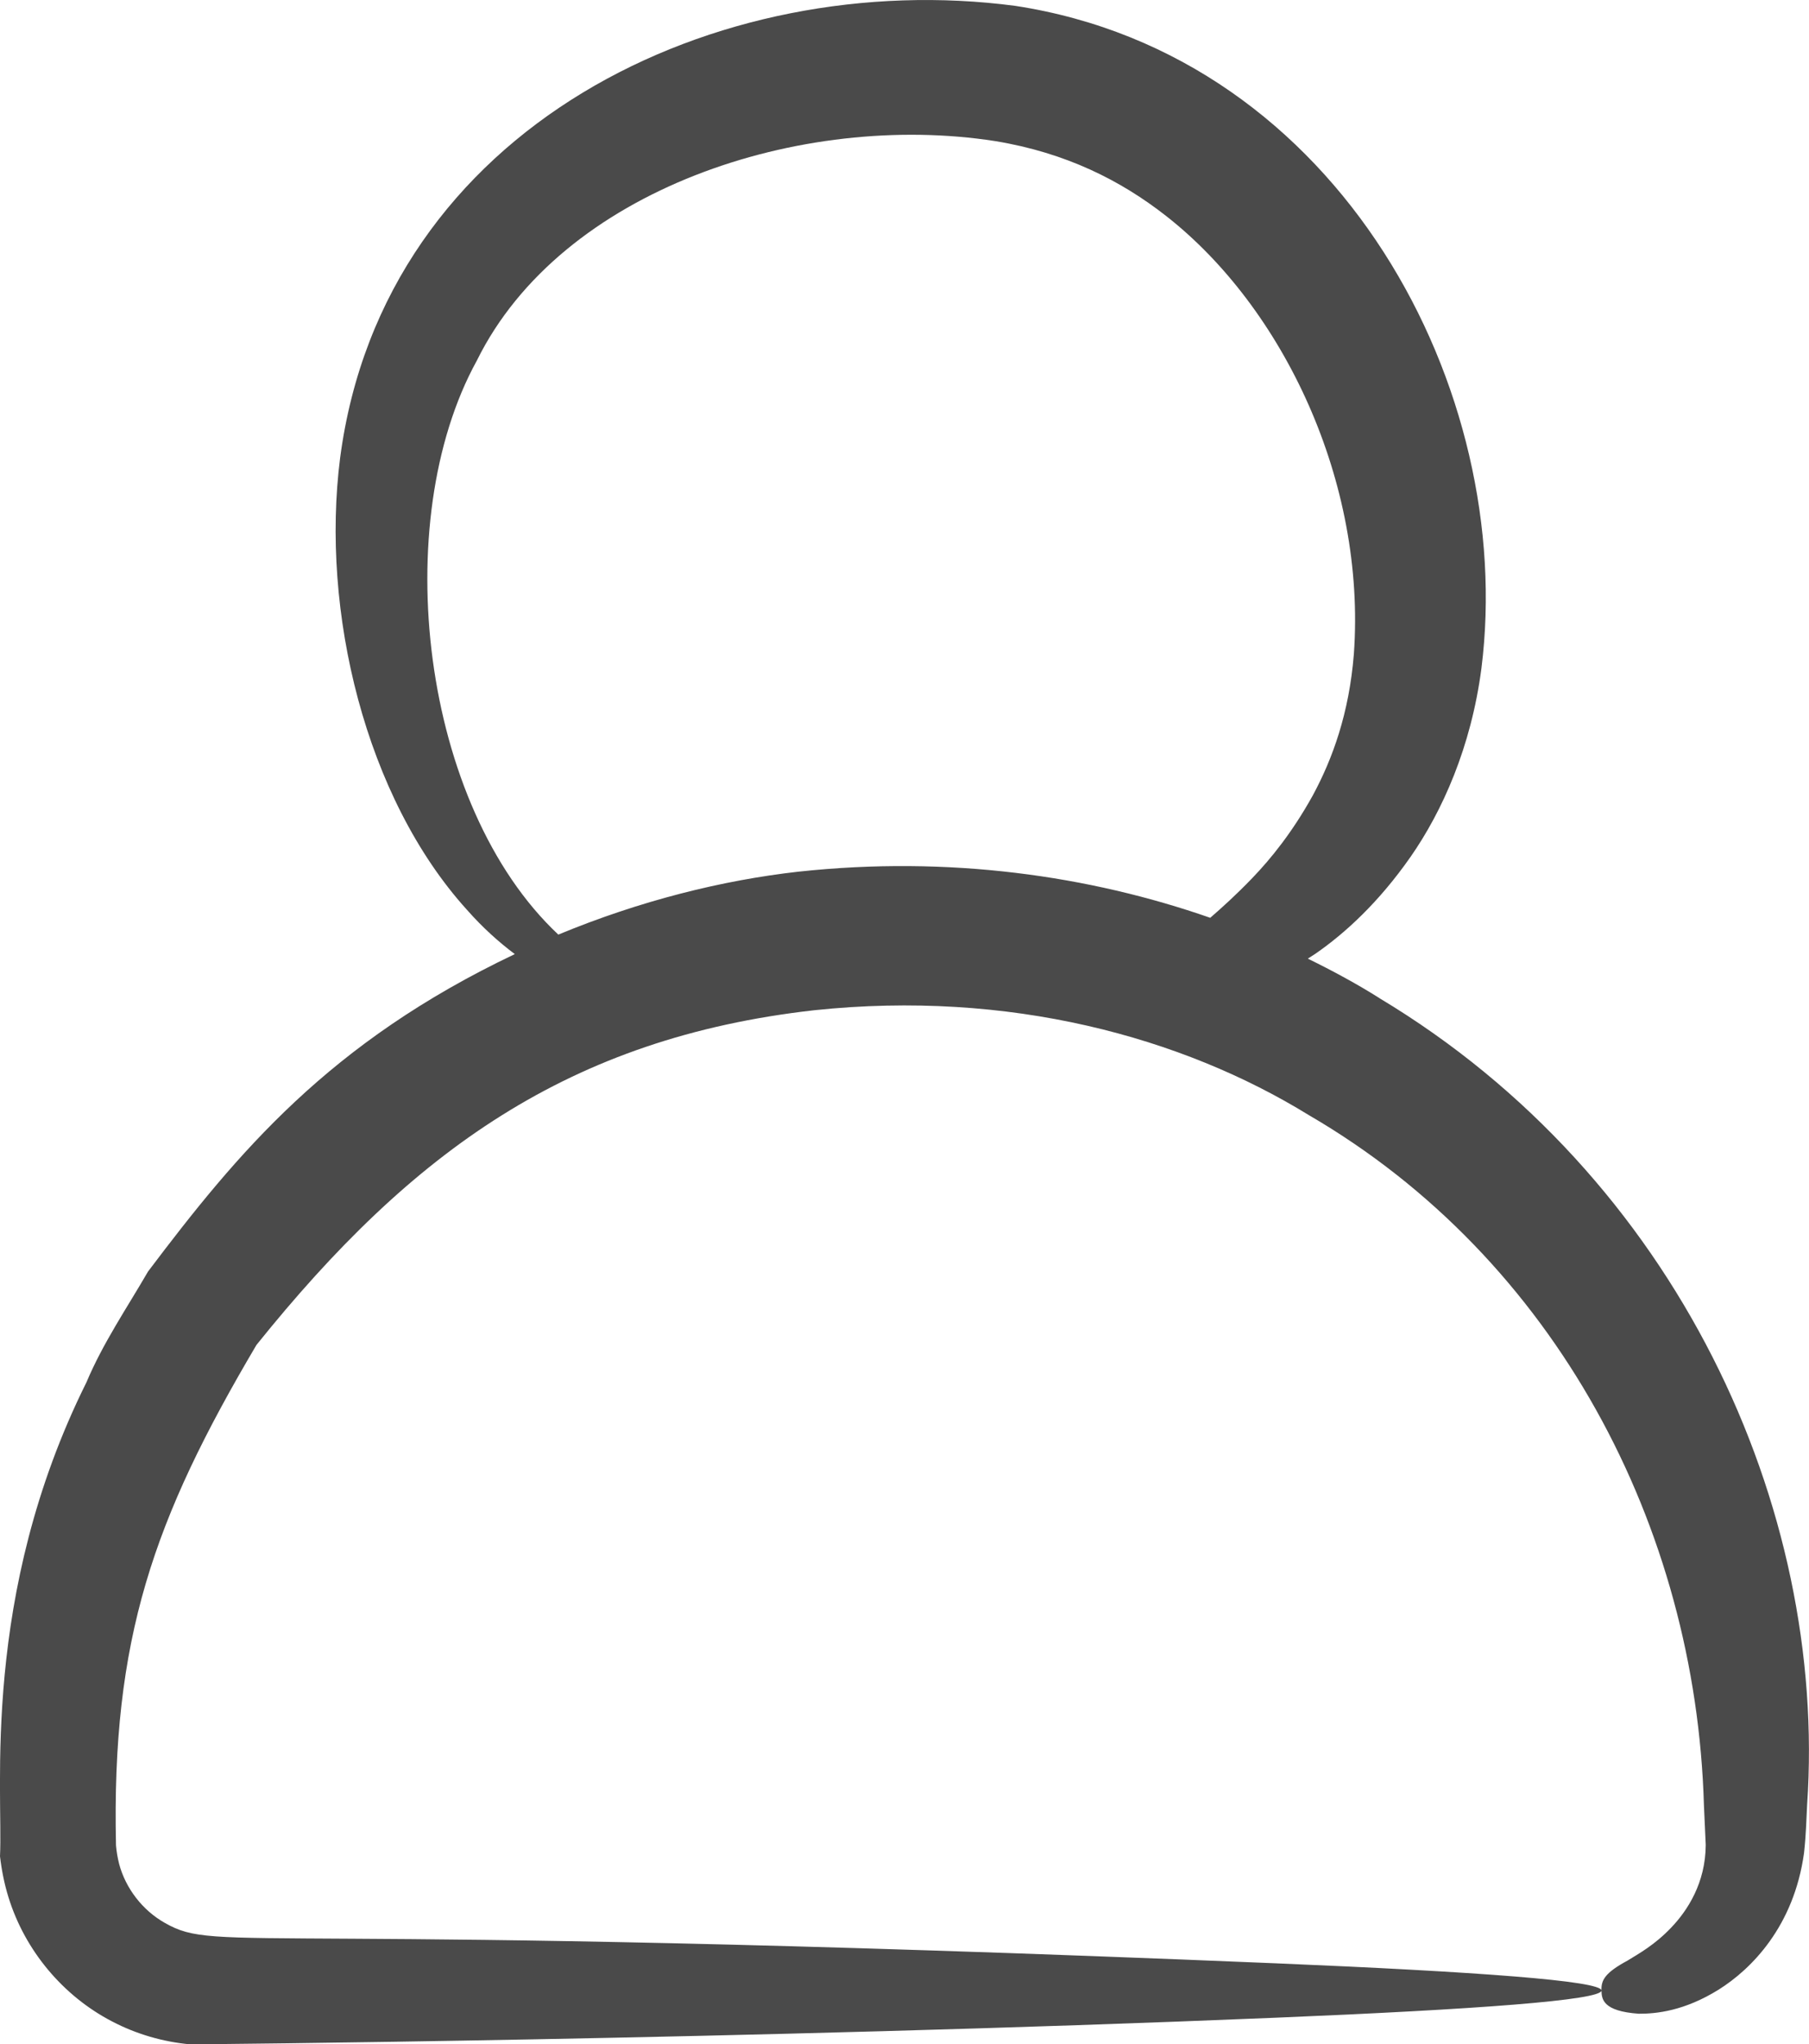 <?xml version="1.0" encoding="UTF-8"?> <svg xmlns="http://www.w3.org/2000/svg" id="Layer_1" data-name="Layer 1" viewBox="0 0 200.4 226.32"><defs><style> .cls-1 { fill: #4a4a4a; } </style></defs><path class="cls-1" d="M152.81,110.5c-2.49-1.57-5.16-3.01-7.93-4.37.28-.19.55-.34.84-.54,3.28-2.27,7-5.66,10.55-10.74,3.5-5.03,6.7-12.12,7.84-20.85,3.87-30.61-15.52-67.82-51.63-73.35C79.59-3.7,42.51,13.94,37.68,50.69c-2.17,16.95,2.78,37.62,14.07,50.06,1.72,1.95,3.52,3.56,5.28,4.88-20.59,9.78-30.71,22-40.63,35.14-2.33,4.02-4.99,7.91-6.83,12.28C-2.17,176.65.36,198.26,0,205.51c.18,1.54.48,3.06.94,4.54,1.83,5.92,6.07,10.94,11.47,13.74,2.69,1.41,5.66,2.27,8.66,2.54.41,0,61.26-.5,120.28-2.95,22.28-.92,36.06-1.94,36.06-3.01s-13.78-2.08-36.06-3.01c-114.68-4.76-117.03-1.01-123.08-4.47-2.48-1.39-4.35-3.83-5.07-6.52-.17-.68-.29-1.36-.35-2.06-.51-22.87,4.14-36.09,15.56-55.41,17.21-21.42,34.62-34,61.82-37.06,21.54-2.26,40.67,2.94,54.77,11.62,27.37,15.92,42.87,45.61,43.76,76.38.07,1.56.14,3.03.2,4.41-.02,4.21-2.02,7.27-3.83,9.16-1.85,1.94-3.61,2.89-4.82,3.64-2.52,1.36-2.94,2.17-2.9,3.31.02.97.15,2.3,4.13,2.58,1.96.01,5.05-.31,8.84-2.66,3.64-2.28,8.35-7.01,9.47-15.14.24-2.24.24-3.49.34-5.3,2.26-32.94-14.42-69.58-47.39-89.34ZM88.47,96.5c-8.44.95-17.54,3.21-26.62,6.97-15.22-14.27-18.87-45.67-9.03-63.54,9.35-18.96,35.97-27.65,57.42-24.31,7.87,1.29,13.95,4.38,18.94,8.29,12.99,10.16,22.17,29.44,20.8,48.5-.52,6.54-2.36,11.61-4.56,15.67-2.23,4.02-4.6,6.96-6.7,9.14-1.82,1.89-3.36,3.27-4.65,4.39-13.4-4.67-28.93-6.9-45.59-5.11Z"></path></svg> 